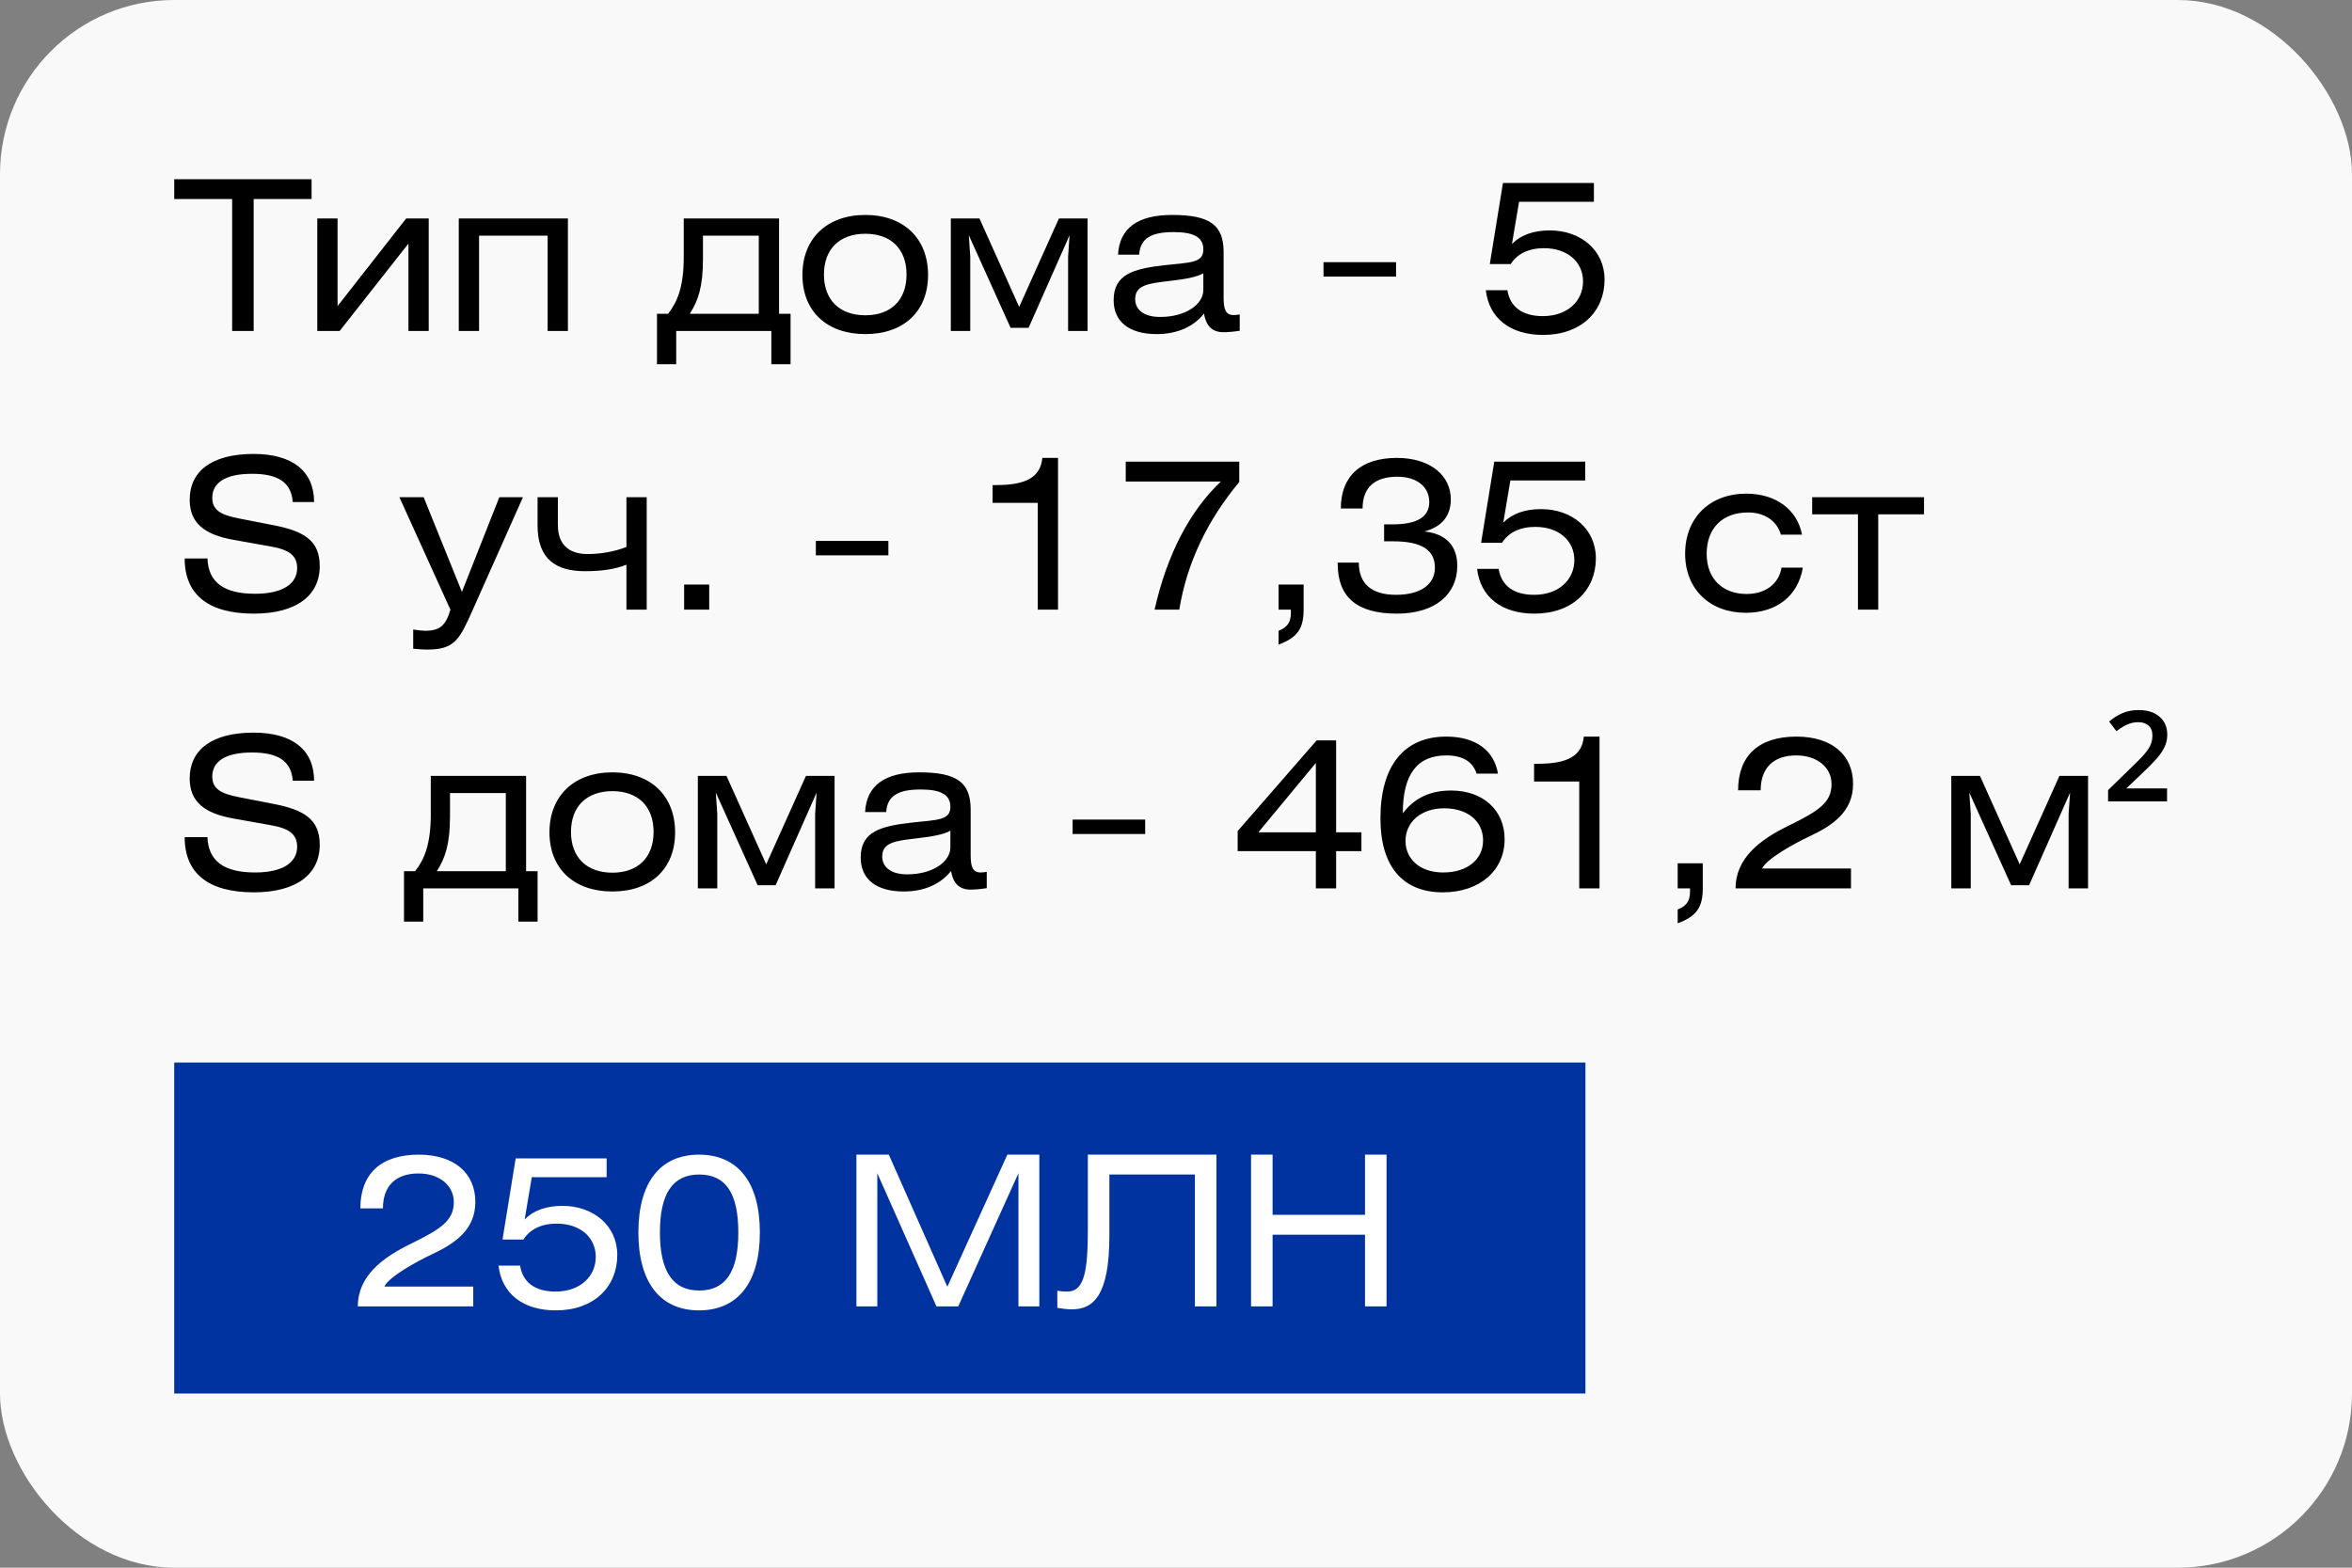 <?xml version="1.0" encoding="UTF-8"?> <svg xmlns="http://www.w3.org/2000/svg" width="135" height="90" viewBox="0 0 135 90" fill="none"><rect x="0" y="0" width="135" height="90" fill="#808080" stroke="none"/><rect width="135" height="90" rx="10" fill="white" fill-opacity="0.95"></rect><path d="M10 10.288H17.884V11.428H14.56V19H13.324V11.428H10V10.288ZM19.376 12.544V17.572L23.312 12.544H24.608V19H23.444V13.984L19.496 19H18.212V12.544H19.376ZM26.333 12.544H32.597V19H31.433V13.528H27.497V19H26.333V12.544ZM43.553 13.528H40.349V14.86C40.349 16.504 40.061 17.272 39.593 18.016H43.553V13.528ZM39.245 12.544H44.717V18.016H45.377V20.908H44.273V19H38.813V20.908H37.709V18.016H38.345C38.861 17.356 39.245 16.504 39.245 14.776V12.544ZM49.669 12.34C51.889 12.34 53.269 13.708 53.269 15.784C53.269 17.86 51.889 19.18 49.669 19.18C47.449 19.18 46.057 17.86 46.057 15.784C46.057 13.708 47.449 12.34 49.669 12.34ZM49.669 13.42C48.193 13.42 47.293 14.296 47.293 15.76C47.293 17.224 48.193 18.1 49.669 18.1C51.145 18.1 52.033 17.224 52.033 15.76C52.033 14.296 51.145 13.42 49.669 13.42ZM54.575 12.544H56.219L58.499 17.62L60.779 12.544H62.423V19H61.307V14.728L61.391 13.504L59.039 18.82H58.007L55.607 13.504L55.691 14.728V19H54.575V12.544ZM69.069 15.688C68.733 15.892 68.085 16.024 67.113 16.132C65.853 16.276 65.157 16.384 65.157 17.176C65.157 17.788 65.673 18.196 66.585 18.196C68.073 18.196 69.069 17.464 69.069 16.648V15.688ZM69.105 18.004C68.517 18.748 67.581 19.18 66.393 19.18C64.773 19.18 63.921 18.436 63.921 17.236C63.921 15.736 65.061 15.424 66.897 15.22C68.325 15.064 69.069 15.1 69.069 14.32C69.069 13.624 68.529 13.324 67.365 13.324C66.057 13.324 65.445 13.696 65.385 14.62H64.173C64.257 13.096 65.301 12.34 67.281 12.34C69.429 12.34 70.233 12.904 70.233 14.476V17.092C70.233 17.764 70.353 18.088 70.809 18.088C70.905 18.088 71.013 18.076 71.157 18.052V18.988C70.785 19.048 70.449 19.072 70.233 19.072C69.561 19.072 69.225 18.7 69.105 18.004ZM75.967 15.88V15.052H80.131V15.88H75.967ZM86.267 10.504H91.487V11.584H87.191L86.783 14.008C87.287 13.492 88.019 13.228 88.955 13.228C90.719 13.228 92.099 14.356 92.099 16.048C92.099 17.884 90.755 19.228 88.571 19.228C86.675 19.228 85.463 18.256 85.283 16.66H86.519C86.675 17.608 87.359 18.148 88.559 18.148C89.951 18.148 90.863 17.296 90.863 16.156C90.863 15.04 89.975 14.248 88.619 14.248C87.743 14.248 87.083 14.572 86.711 15.16H85.511L86.267 10.504Z" fill="black"></path><path d="M18.028 28.82H16.804C16.72 27.704 15.976 27.2 14.464 27.2C12.952 27.2 12.184 27.704 12.184 28.58C12.184 29.288 12.676 29.564 13.732 29.768L15.64 30.14C17.476 30.488 18.352 31.04 18.352 32.504C18.352 34.184 17.02 35.228 14.572 35.228C11.968 35.228 10.6 34.148 10.6 32.06H11.908C11.956 33.428 12.844 34.088 14.644 34.088C16.216 34.088 17.056 33.524 17.056 32.612C17.056 31.892 16.588 31.556 15.556 31.376L13.408 30.992C11.704 30.692 10.888 30.008 10.888 28.688C10.888 27.056 12.148 26.06 14.56 26.06C16.792 26.06 18.028 27.056 18.028 28.82ZM22.925 28.544H24.317L26.513 33.98L28.661 28.544H30.017L27.161 34.952C26.381 36.704 26.117 37.292 24.521 37.292C24.341 37.292 24.077 37.28 23.717 37.244V36.14C24.017 36.188 24.233 36.212 24.401 36.212C25.241 36.212 25.589 35.912 25.853 35L22.925 28.544ZM30.856 28.544H32.02V30.128C32.02 31.484 32.908 31.808 33.736 31.808C34.408 31.808 35.236 31.688 35.956 31.4V28.544H37.12V35H35.956V32.42C35.284 32.684 34.528 32.792 33.58 32.792C31.996 32.792 30.856 32.168 30.856 30.176V28.544ZM39.268 35V33.56H40.708V35H39.268ZM46.828 31.88V31.052H50.992V31.88H46.828ZM59.828 26.288H60.728V35H59.564V28.868H56.972V27.848H57.176C58.892 27.848 59.72 27.404 59.828 26.288ZM66.271 35C66.979 31.844 68.287 29.336 70.075 27.644H64.615V26.504H71.131V27.668C69.283 29.9 68.131 32.312 67.687 35H66.271ZM73.386 35V33.56H74.826V35C74.826 36.068 74.478 36.608 73.386 37.004V36.212C73.89 36.02 74.094 35.72 74.094 35.18V35H73.386ZM76.781 32.3H77.993C77.993 33.512 78.725 34.148 80.129 34.148C81.557 34.148 82.361 33.536 82.361 32.588C82.361 31.556 81.569 31.076 79.961 31.076H79.445V30.104H79.913C81.317 30.104 82.037 29.696 82.037 28.82C82.037 27.968 81.353 27.368 80.201 27.368C78.941 27.368 78.209 27.956 78.209 29.192H76.961C76.961 27.32 78.125 26.288 80.177 26.288C82.109 26.288 83.273 27.308 83.273 28.664C83.273 29.612 82.769 30.248 81.749 30.512C82.985 30.632 83.645 31.328 83.645 32.48C83.645 34.112 82.385 35.228 80.177 35.228C77.897 35.228 76.781 34.292 76.781 32.36V32.3ZM85.768 26.504H90.988V27.584H86.692L86.284 30.008C86.788 29.492 87.52 29.228 88.456 29.228C90.22 29.228 91.6 30.356 91.6 32.048C91.6 33.884 90.256 35.228 88.072 35.228C86.176 35.228 84.964 34.256 84.784 32.66H86.02C86.176 33.608 86.86 34.148 88.06 34.148C89.452 34.148 90.364 33.296 90.364 32.156C90.364 31.04 89.476 30.248 88.12 30.248C87.244 30.248 86.584 30.572 86.212 31.16H85.012L85.768 26.504ZM103.431 30.692H102.219C101.991 29.9 101.283 29.42 100.335 29.42C98.859 29.42 97.959 30.332 97.959 31.796C97.959 33.248 98.895 34.1 100.251 34.1C101.319 34.1 102.099 33.536 102.255 32.588H103.479C103.203 34.22 101.967 35.18 100.203 35.18C98.151 35.18 96.723 33.836 96.723 31.784C96.723 29.732 98.139 28.34 100.227 28.34C101.931 28.34 103.155 29.252 103.431 30.692ZM104.015 28.544H110.435V29.528H107.807V35H106.643V29.528H104.015V28.544Z" fill="black"></path><path d="M18.028 44.82H16.804C16.72 43.704 15.976 43.2 14.464 43.2C12.952 43.2 12.184 43.704 12.184 44.58C12.184 45.288 12.676 45.564 13.732 45.768L15.64 46.14C17.476 46.488 18.352 47.04 18.352 48.504C18.352 50.184 17.02 51.228 14.572 51.228C11.968 51.228 10.6 50.148 10.6 48.06H11.908C11.956 49.428 12.844 50.088 14.644 50.088C16.216 50.088 17.056 49.524 17.056 48.612C17.056 47.892 16.588 47.556 15.556 47.376L13.408 46.992C11.704 46.692 10.888 46.008 10.888 44.688C10.888 43.056 12.148 42.06 14.56 42.06C16.792 42.06 18.028 43.056 18.028 44.82ZM29.033 45.528H25.829V46.86C25.829 48.504 25.541 49.272 25.073 50.016H29.033V45.528ZM24.725 44.544H30.197V50.016H30.857V52.908H29.753V51H24.293V52.908H23.189V50.016H23.825C24.341 49.356 24.725 48.504 24.725 46.776V44.544ZM35.15 44.34C37.37 44.34 38.75 45.708 38.75 47.784C38.75 49.86 37.37 51.18 35.15 51.18C32.93 51.18 31.538 49.86 31.538 47.784C31.538 45.708 32.93 44.34 35.15 44.34ZM35.15 45.42C33.674 45.42 32.774 46.296 32.774 47.76C32.774 49.224 33.674 50.1 35.15 50.1C36.626 50.1 37.514 49.224 37.514 47.76C37.514 46.296 36.626 45.42 35.15 45.42ZM40.055 44.544H41.699L43.979 49.62L46.259 44.544H47.903V51H46.787V46.728L46.871 45.504L44.519 50.82H43.487L41.087 45.504L41.171 46.728V51H40.055V44.544ZM54.55 47.688C54.214 47.892 53.566 48.024 52.594 48.132C51.334 48.276 50.638 48.384 50.638 49.176C50.638 49.788 51.154 50.196 52.066 50.196C53.554 50.196 54.55 49.464 54.55 48.648V47.688ZM54.586 50.004C53.998 50.748 53.062 51.18 51.874 51.18C50.254 51.18 49.402 50.436 49.402 49.236C49.402 47.736 50.542 47.424 52.378 47.22C53.806 47.064 54.55 47.1 54.55 46.32C54.55 45.624 54.01 45.324 52.846 45.324C51.538 45.324 50.926 45.696 50.866 46.62H49.654C49.738 45.096 50.782 44.34 52.762 44.34C54.91 44.34 55.714 44.904 55.714 46.476V49.092C55.714 49.764 55.834 50.088 56.29 50.088C56.386 50.088 56.494 50.076 56.638 50.052V50.988C56.266 51.048 55.93 51.072 55.714 51.072C55.042 51.072 54.706 50.7 54.586 50.004ZM61.567 47.88V47.052H65.731V47.88H61.567ZM75.527 47.784V43.8L72.227 47.784H75.527ZM75.575 42.504H76.691V47.784H78.143V48.864H76.691V51H75.527V48.864H71.039V47.712L75.575 42.504ZM82.894 46.404C81.562 46.404 80.674 47.196 80.674 48.276C80.674 49.308 81.49 50.088 82.834 50.088C84.262 50.088 85.126 49.308 85.126 48.252C85.126 47.16 84.262 46.404 82.894 46.404ZM85.978 44.412H84.754C84.526 43.704 83.926 43.368 83.014 43.368C81.346 43.368 80.518 44.448 80.518 46.692C81.19 45.804 82.102 45.384 83.29 45.384C85.138 45.384 86.362 46.524 86.362 48.18C86.362 49.956 84.958 51.228 82.81 51.228C80.506 51.228 79.234 49.728 79.234 46.992C79.234 43.956 80.59 42.288 83.014 42.288C84.682 42.288 85.762 43.068 85.978 44.412ZM90.909 42.288H91.809V51H90.645V44.868H88.053V43.848H88.257C89.973 43.848 90.801 43.404 90.909 42.288ZM96.296 51V49.56H97.736V51C97.736 52.068 97.388 52.608 96.296 53.004V52.212C96.8 52.02 97.004 51.72 97.004 51.18V51H96.296ZM101.059 45.372H99.763C99.763 43.368 100.963 42.288 103.111 42.288C105.175 42.288 106.363 43.368 106.363 45C106.363 46.596 105.199 47.388 103.867 48.012C102.991 48.42 101.371 49.32 101.143 49.86H106.243V51H99.619C99.619 49.26 101.023 48.204 102.643 47.412C104.383 46.56 105.127 46.08 105.127 45.012C105.127 44.064 104.311 43.368 103.099 43.368C101.815 43.368 101.059 44.064 101.059 45.372ZM112.002 44.544H113.646L115.926 49.62L118.206 44.544H119.85V51H118.734V46.728L118.818 45.504L116.466 50.82H115.434L113.034 45.504L113.118 46.728V51H112.002V44.544ZM124.384 46.008H121V45.36L122.38 44.016C122.708 43.704 122.952 43.452 123.112 43.26C123.28 43.06 123.392 42.884 123.448 42.732C123.512 42.572 123.544 42.404 123.544 42.228C123.544 41.972 123.468 41.78 123.316 41.652C123.172 41.524 122.98 41.46 122.74 41.46C122.5 41.46 122.28 41.508 122.08 41.604C121.888 41.692 121.688 41.816 121.48 41.976L121.06 41.424C121.292 41.224 121.544 41.064 121.816 40.944C122.096 40.824 122.408 40.764 122.752 40.764C123.264 40.764 123.664 40.892 123.952 41.148C124.248 41.396 124.396 41.74 124.396 42.18C124.396 42.444 124.34 42.688 124.228 42.912C124.124 43.128 123.968 43.352 123.76 43.584C123.56 43.808 123.312 44.06 123.016 44.34L122.044 45.264H124.384V46.008Z" fill="black"></path><rect width="81" height="19" transform="translate(10 61)" fill="#0133A0"></rect><path d="M21.98 69.372H20.684C20.684 67.368 21.884 66.288 24.032 66.288C26.096 66.288 27.284 67.368 27.284 69C27.284 70.596 26.12 71.388 24.788 72.012C23.912 72.42 22.292 73.32 22.064 73.86H27.164V75H20.54C20.54 73.26 21.944 72.204 23.564 71.412C25.304 70.56 26.048 70.08 26.048 69.012C26.048 68.064 25.232 67.368 24.02 67.368C22.736 67.368 21.98 68.064 21.98 69.372ZM29.599 66.504H34.819V67.584H30.523L30.115 70.008C30.619 69.492 31.351 69.228 32.287 69.228C34.051 69.228 35.431 70.356 35.431 72.048C35.431 73.884 34.087 75.228 31.903 75.228C30.007 75.228 28.795 74.256 28.615 72.66H29.851C30.007 73.608 30.691 74.148 31.891 74.148C33.283 74.148 34.195 73.296 34.195 72.156C34.195 71.04 33.307 70.248 31.951 70.248C31.075 70.248 30.415 70.572 30.043 71.16H28.843L29.599 66.504ZM40.122 66.288C42.342 66.288 43.614 67.86 43.614 70.752C43.614 73.644 42.342 75.228 40.122 75.228C37.902 75.228 36.642 73.632 36.642 70.752C36.642 67.872 37.902 66.288 40.122 66.288ZM40.134 67.428C38.622 67.428 37.878 68.508 37.878 70.752C37.878 72.996 38.622 74.088 40.134 74.088C41.658 74.088 42.378 72.996 42.378 70.752C42.378 68.508 41.658 67.428 40.134 67.428ZM49.156 66.288H51.016L54.376 73.872L57.82 66.288H59.656V75H58.456V67.356L55 75H53.752L50.356 67.356V75H49.156V66.288ZM62.44 66.288H69.82V75H68.584V67.428H63.676V70.944C63.676 74.328 62.788 75.168 61.528 75.168C61.264 75.168 60.964 75.132 60.688 75.084V74.1C60.796 74.124 61.012 74.148 61.264 74.148C62.236 74.148 62.44 72.984 62.44 70.56V66.288ZM73.044 66.288V69.744H78.349V66.288H79.585V75H78.349V70.884H73.044V75H71.808V66.288H73.044Z" fill="white"></path></svg> 